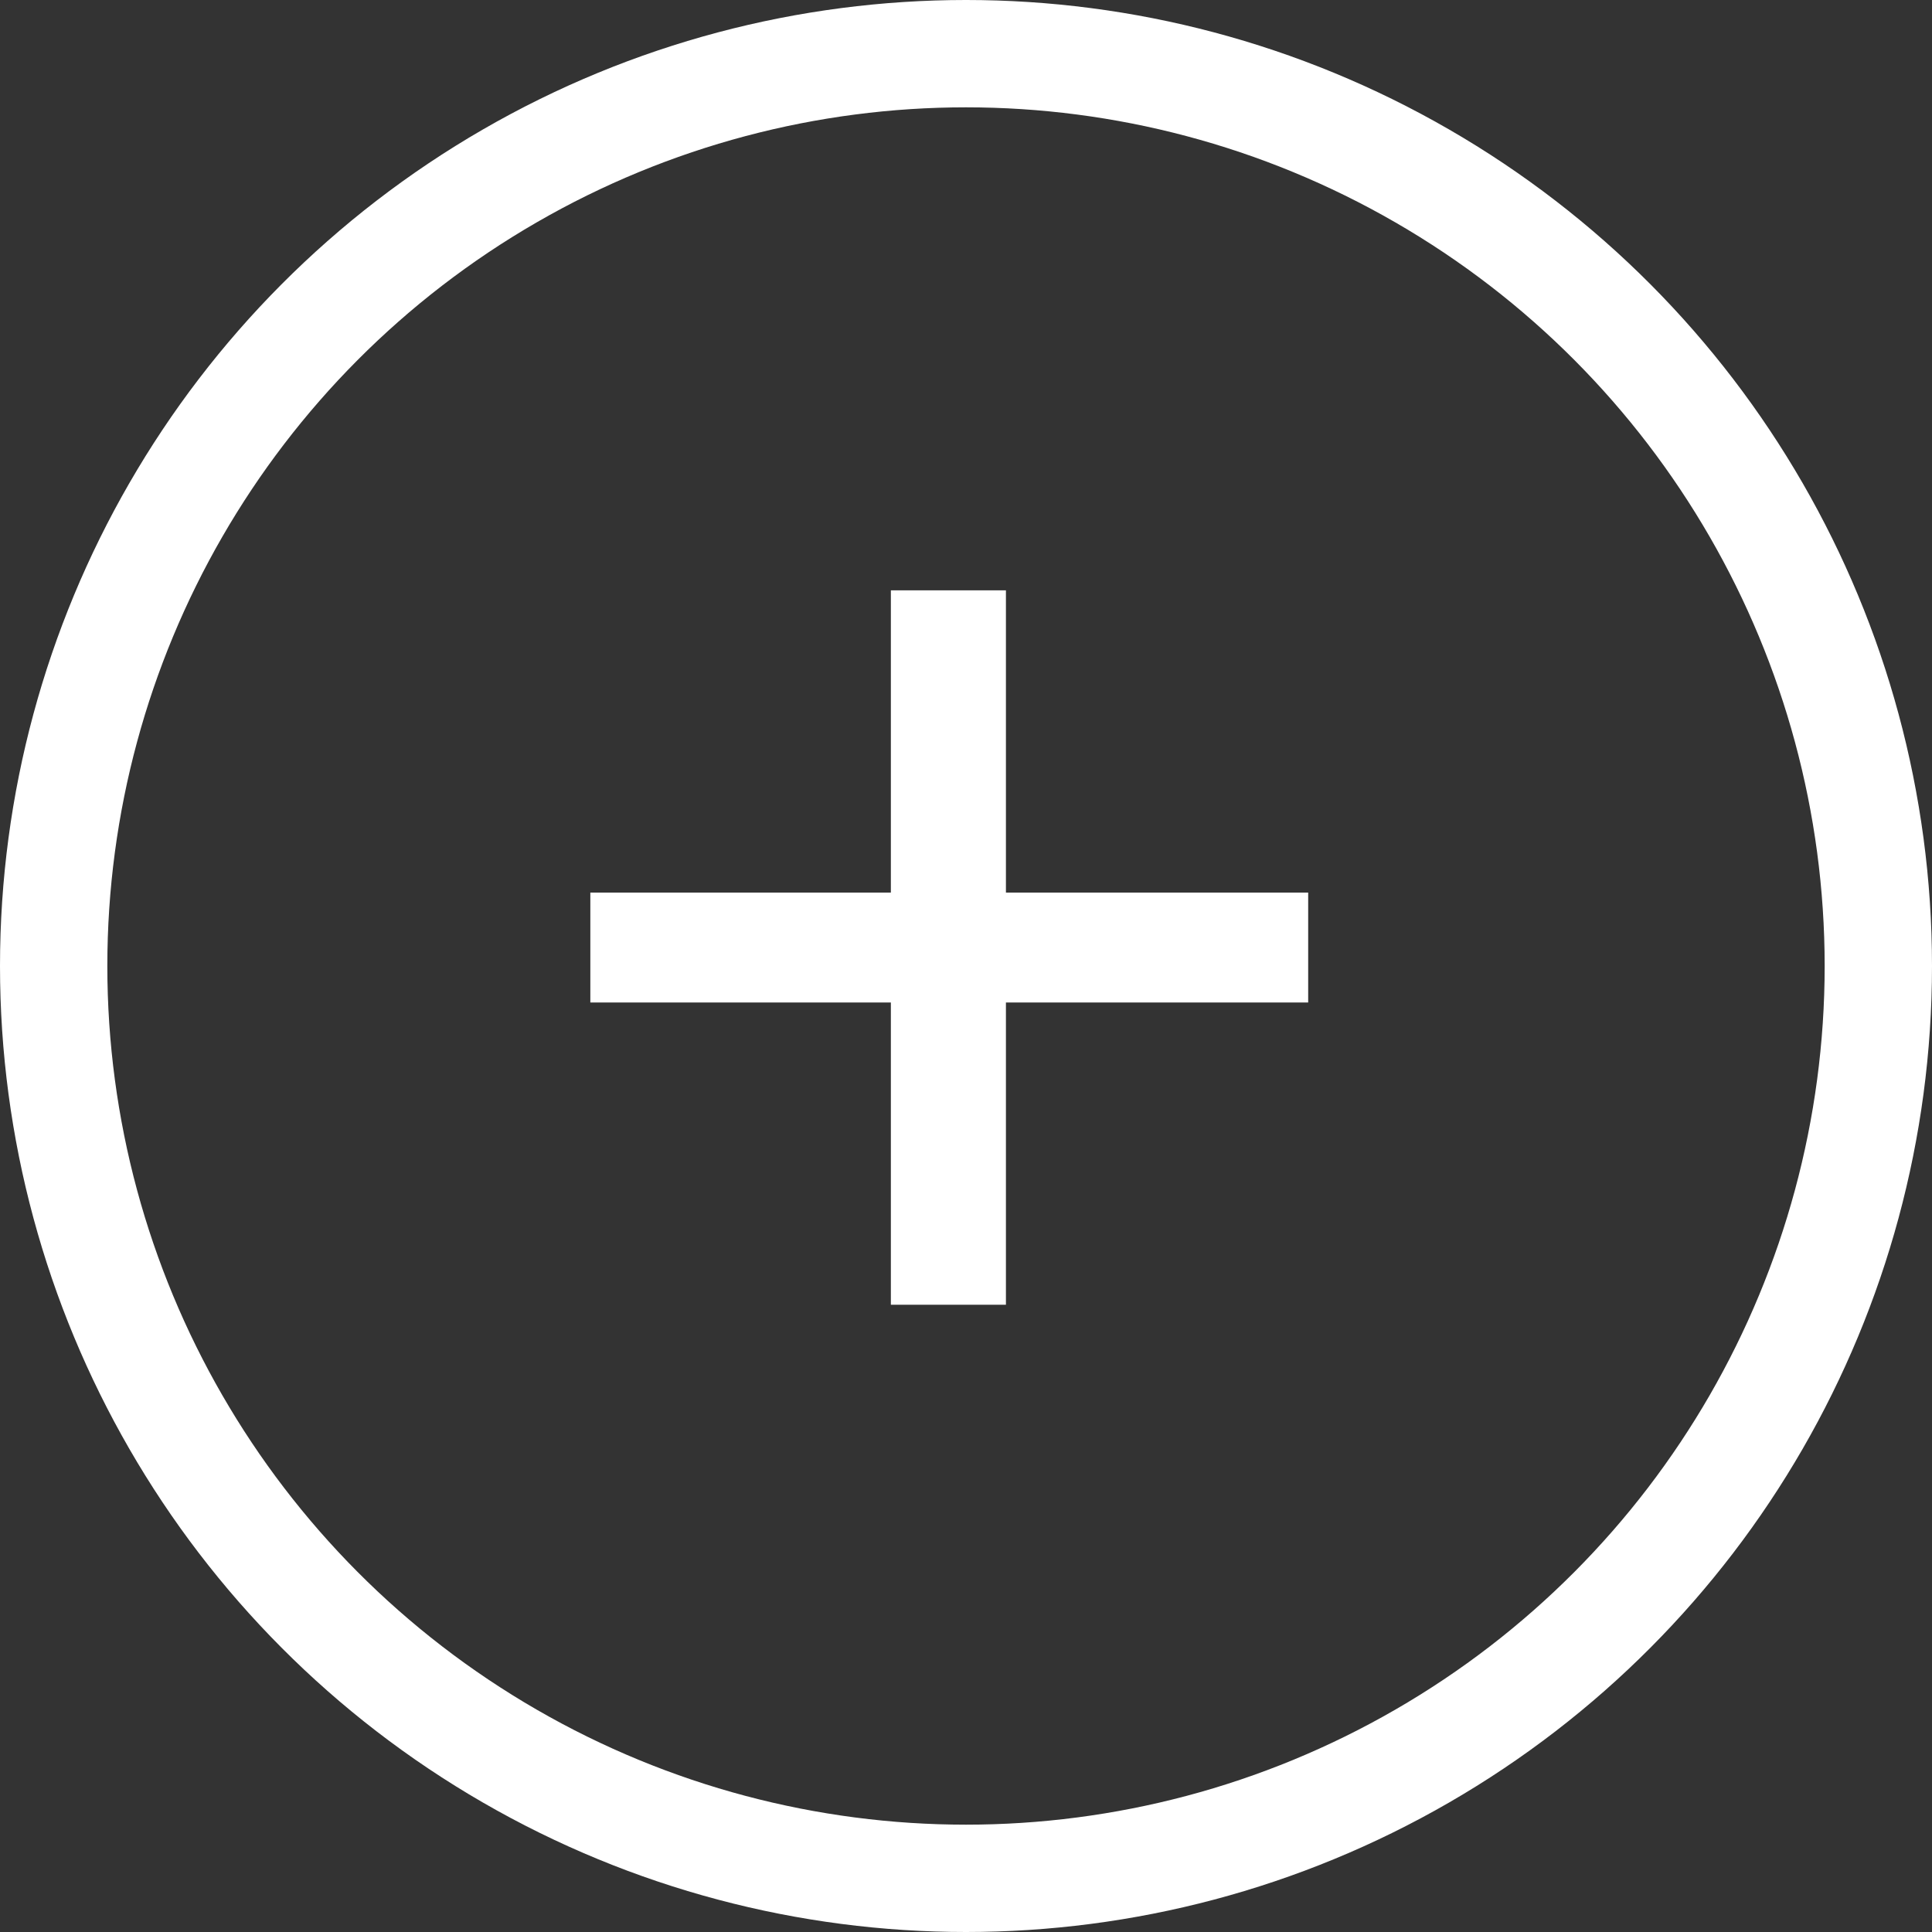 <?xml version="1.0" encoding="UTF-8"?>
<svg width="18px" height="18px" viewBox="0 0 18 18" version="1.1" xmlns="http://www.w3.org/2000/svg" xmlns:xlink="http://www.w3.org/1999/xlink">
    <rect x="0" y="0" width="18" height="18" fill="#333333" stroke="none"/>
    <title>phenotyp-ui-plus-blanc</title>
    <g id="Page-1" stroke="none" stroke-width="1" fill="none" fill-rule="evenodd">
        <g id="phenotyp-ui-plus-blanc" transform="translate(0.5, 0.5)">
            <polygon id="+" fill="#FFFFFF" fill-rule="nonzero" points="8.872 11.656 8.872 8.84 11.688 8.84 11.688 7.816 8.872 7.816 8.872 5 7.8 5 7.8 7.816 5 7.816 5 8.84 7.8 8.84 7.8 11.656"></polygon>
            <circle id="Oval" stroke="#FFFFFF" cx="8.5" cy="8.5" r="8.5"></circle>
        </g>
    </g>
</svg>